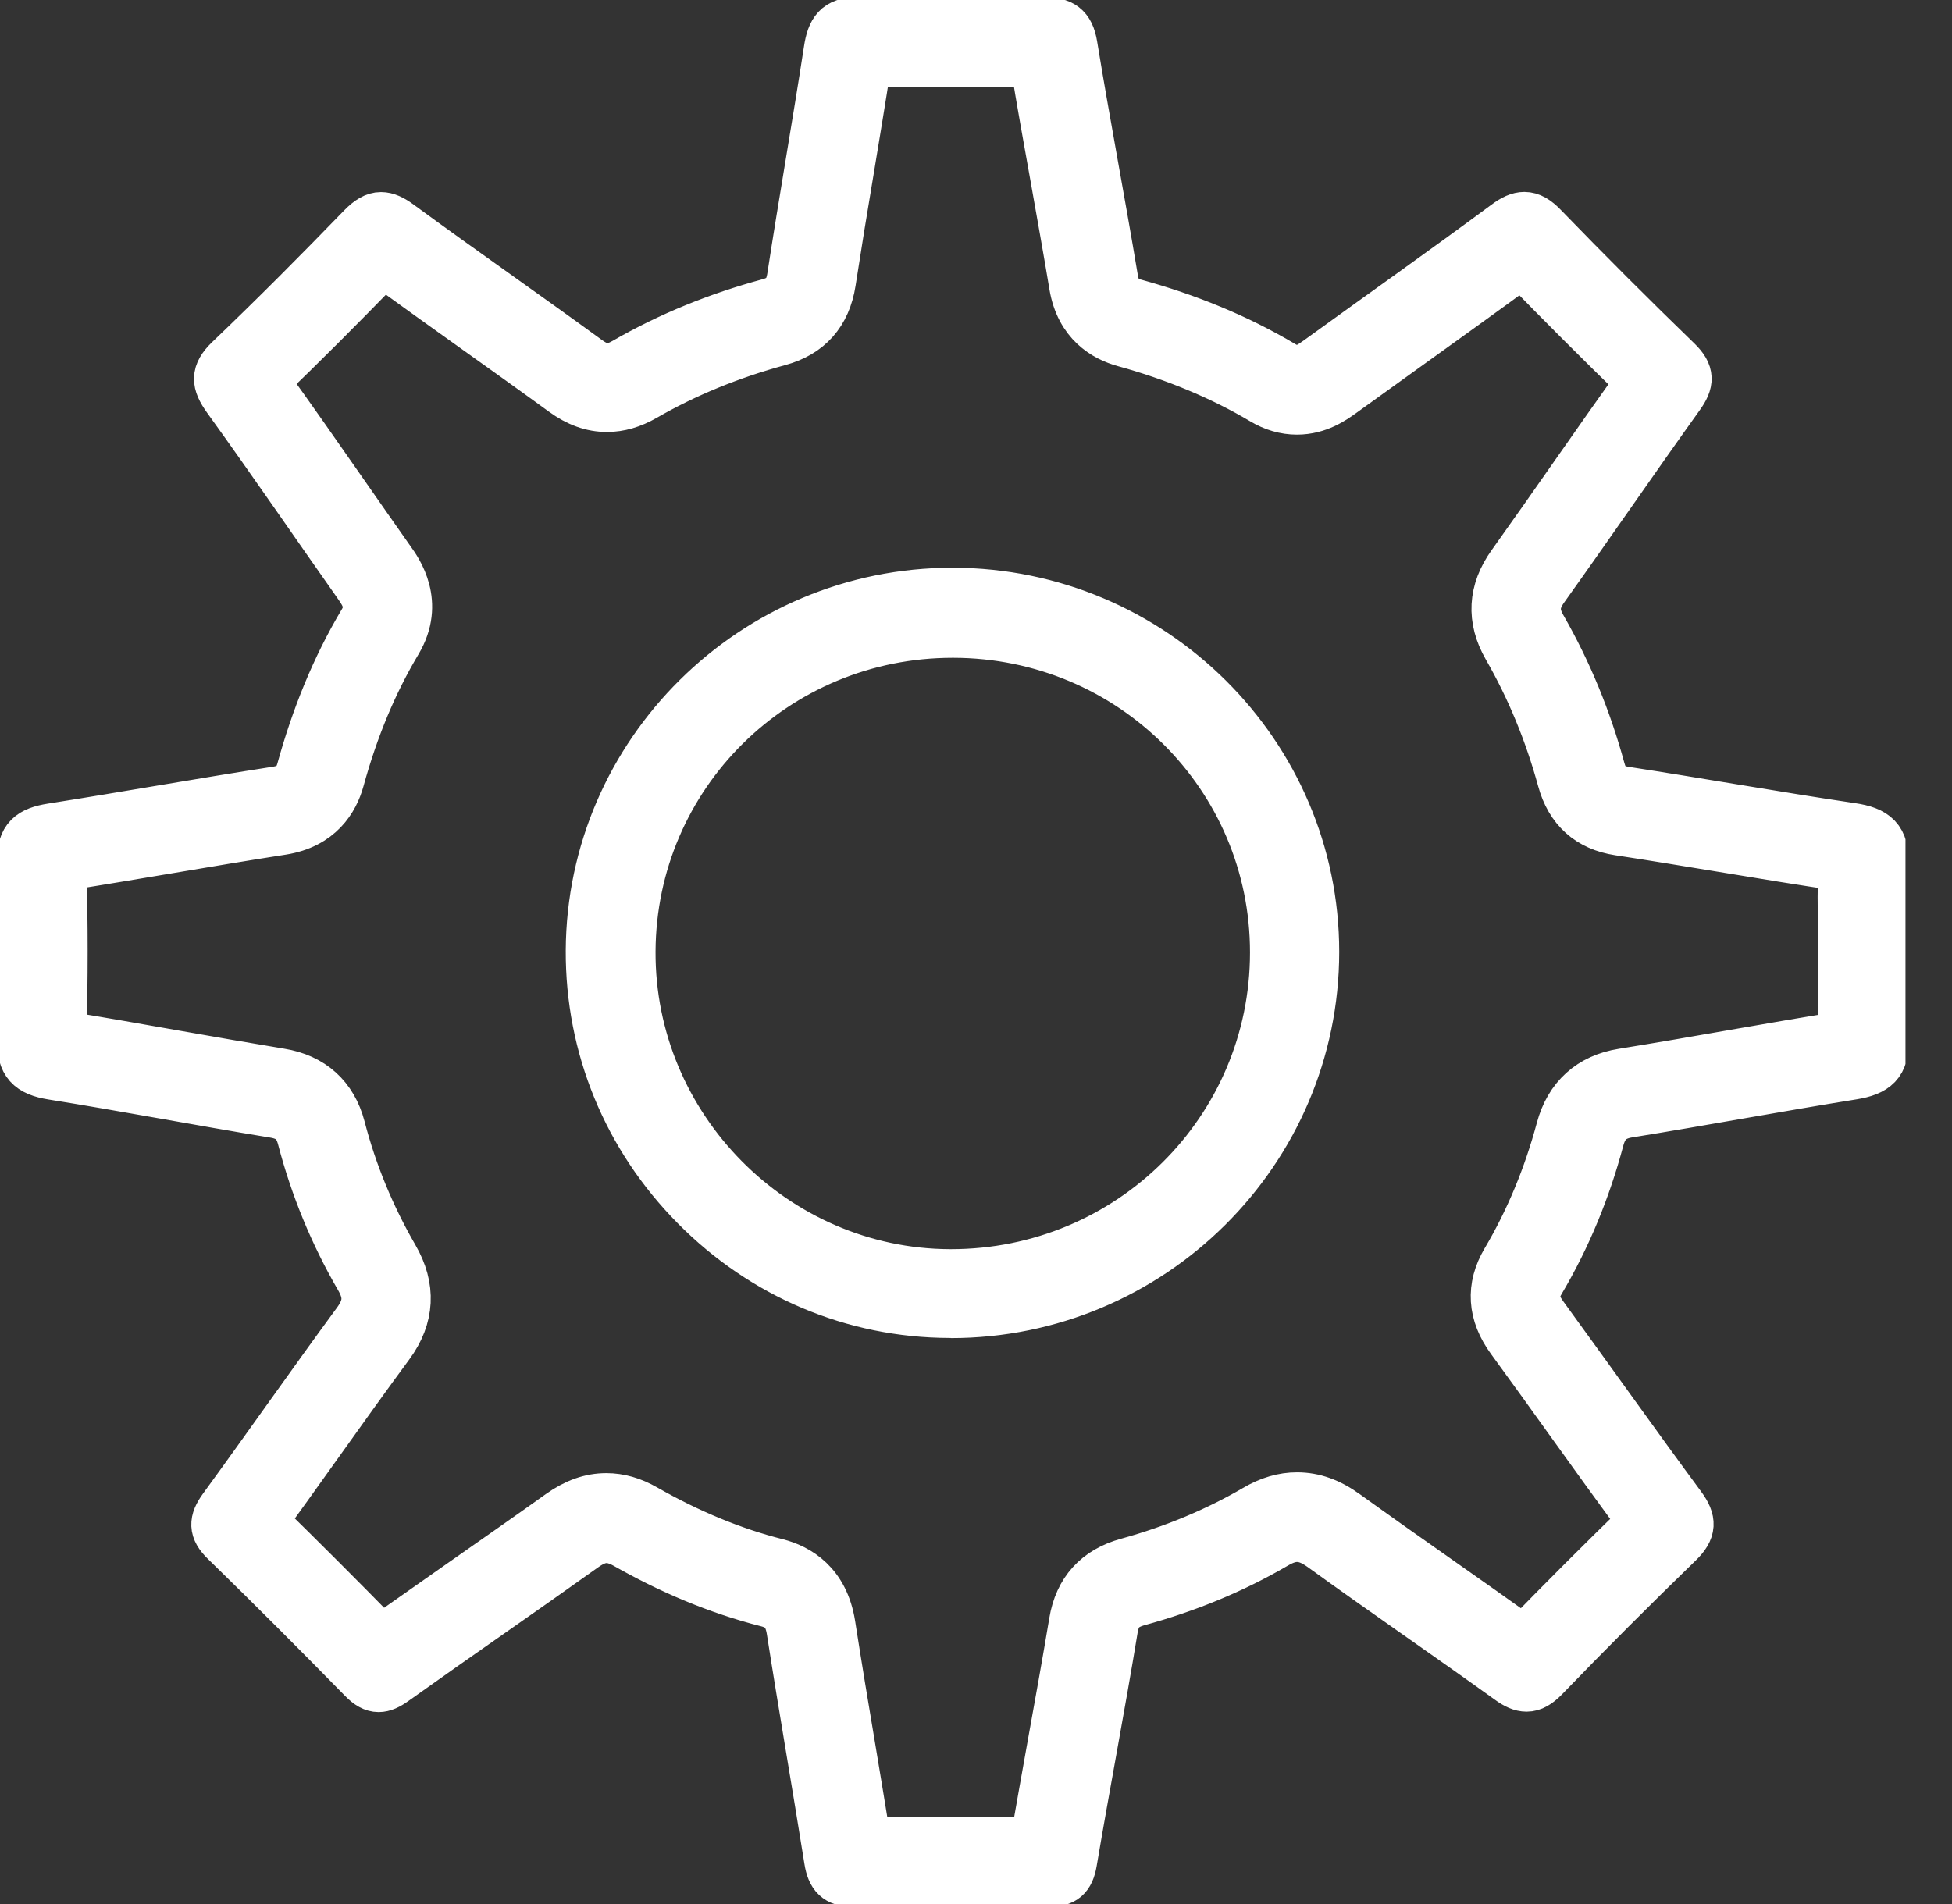 <svg width="41" height="40" viewBox="0 0 41 40" fill="none" xmlns="http://www.w3.org/2000/svg">
<rect x="0" y="0" width="41" height="40" fill="#333333" stroke="none"/>
<g clip-path="url(#clip0_8754_1275)">
<path d="M18.23 1.323C18.734 1.332 19.271 1.335 19.861 1.335C20.45 1.335 21.096 1.332 21.721 1.326C21.855 2.15 22.005 2.978 22.149 3.781C22.278 4.509 22.413 5.26 22.536 5.999C22.668 6.791 23.196 7.096 23.616 7.211C24.681 7.504 25.657 7.912 26.511 8.419C26.746 8.56 26.992 8.631 27.242 8.631C27.696 8.631 28.019 8.396 28.195 8.27C28.665 7.93 29.137 7.592 29.609 7.252C30.384 6.695 31.184 6.122 31.968 5.545C32.772 6.372 33.602 7.202 34.438 8.015C33.98 8.657 33.523 9.308 33.08 9.942C32.642 10.57 32.188 11.215 31.739 11.846C31.331 12.415 31.299 13.008 31.642 13.606C32.135 14.463 32.519 15.396 32.789 16.381C32.959 17.009 33.367 17.376 34.001 17.473C34.717 17.581 35.447 17.704 36.154 17.819C36.984 17.957 37.844 18.098 38.694 18.224C38.671 18.64 38.677 19.051 38.686 19.45C38.689 19.632 38.692 19.814 38.692 19.993C38.692 20.172 38.689 20.354 38.686 20.535C38.68 20.928 38.671 21.333 38.694 21.744C37.935 21.867 37.169 21.999 36.43 22.128C35.658 22.263 34.863 22.401 34.08 22.527C33.396 22.636 32.942 23.049 32.763 23.718C32.499 24.704 32.114 25.634 31.616 26.476C31.284 27.036 31.319 27.602 31.724 28.154C32.135 28.717 32.543 29.284 32.948 29.85C33.446 30.545 33.963 31.261 34.479 31.965C33.649 32.772 32.819 33.602 32.003 34.441C31.443 34.039 30.876 33.64 30.325 33.253C29.647 32.777 28.949 32.285 28.268 31.795C27.931 31.551 27.597 31.431 27.245 31.431C26.948 31.431 26.658 31.516 26.359 31.692C25.549 32.164 24.651 32.54 23.683 32.807C23.029 32.986 22.642 33.414 22.533 34.074C22.389 34.937 22.231 35.814 22.078 36.661C21.961 37.322 21.838 37.999 21.721 38.674C21.119 38.671 20.518 38.668 19.916 38.668C19.315 38.668 18.758 38.668 18.212 38.674C18.106 38.026 18.001 37.38 17.892 36.732C17.748 35.878 17.602 34.998 17.467 34.13C17.329 33.256 16.769 32.936 16.32 32.821C15.402 32.59 14.472 32.205 13.556 31.683C13.28 31.525 13.011 31.448 12.735 31.448C12.4 31.448 12.081 31.563 11.755 31.795C11.095 32.267 10.417 32.739 9.763 33.197C9.188 33.599 8.596 34.015 8.009 34.429C7.129 33.531 6.316 32.719 5.536 31.956C5.917 31.431 6.296 30.9 6.662 30.387C7.161 29.688 7.677 28.964 8.194 28.263C8.631 27.67 8.663 27.042 8.29 26.4C7.798 25.549 7.419 24.634 7.173 23.683C7.003 23.035 6.56 22.633 5.888 22.524C5.163 22.404 4.424 22.275 3.708 22.149C2.925 22.011 2.118 21.867 1.317 21.738C1.349 20.585 1.349 19.403 1.317 18.218C2.062 18.101 2.816 17.974 3.547 17.851C4.327 17.719 5.131 17.584 5.923 17.461C6.727 17.335 7.035 16.807 7.152 16.387C7.451 15.299 7.847 14.351 8.361 13.489C8.851 12.665 8.376 11.987 8.217 11.767C7.889 11.3 7.56 10.831 7.234 10.362C6.695 9.587 6.137 8.789 5.574 8.006C6.337 7.272 7.132 6.477 8.05 5.533C8.684 5.993 9.326 6.454 9.948 6.897C10.564 7.337 11.204 7.792 11.822 8.243C12.128 8.466 12.43 8.575 12.749 8.575C13.014 8.575 13.275 8.499 13.542 8.346C14.395 7.853 15.346 7.463 16.364 7.187C16.997 7.014 17.373 6.592 17.476 5.929C17.596 5.151 17.725 4.359 17.854 3.594C17.977 2.846 18.106 2.077 18.224 1.311M19.969 27.611C24.191 27.611 27.626 24.197 27.629 19.998C27.629 15.833 24.217 12.436 20.019 12.427H20.004C15.821 12.427 12.403 15.809 12.383 19.969C12.374 21.991 13.157 23.9 14.592 25.349C16.026 26.799 17.924 27.602 19.94 27.608H19.969M18.009 0.44C17.572 0.44 17.443 0.645 17.382 1.047C17.138 2.637 16.857 4.219 16.613 5.809C16.566 6.12 16.443 6.269 16.141 6.351C15.079 6.639 14.064 7.047 13.11 7.598C12.981 7.671 12.867 7.71 12.758 7.71C12.623 7.71 12.497 7.654 12.351 7.548C11.036 6.589 9.701 5.662 8.39 4.7C8.243 4.591 8.12 4.535 8.003 4.535C7.868 4.535 7.742 4.612 7.592 4.764C6.68 5.706 5.756 6.636 4.808 7.542C4.494 7.842 4.518 8.047 4.755 8.378C5.688 9.672 6.586 10.986 7.504 12.289C7.677 12.532 7.792 12.749 7.61 13.055C7.029 14.029 6.612 15.076 6.31 16.167C6.234 16.44 6.087 16.56 5.794 16.604C4.221 16.848 2.655 17.129 1.085 17.376C0.642 17.446 0.425 17.596 0.44 18.101C0.478 19.344 0.478 20.591 0.44 21.835C0.425 22.348 0.619 22.527 1.094 22.604C2.649 22.853 4.195 23.149 5.75 23.404C6.078 23.457 6.243 23.604 6.325 23.918C6.595 24.951 7 25.933 7.534 26.854C7.727 27.186 7.721 27.435 7.49 27.755C6.536 29.052 5.615 30.375 4.667 31.674C4.465 31.953 4.456 32.141 4.717 32.393C5.694 33.344 6.653 34.306 7.607 35.28C7.73 35.406 7.839 35.468 7.953 35.468C8.053 35.468 8.158 35.421 8.285 35.33C9.608 34.385 10.951 33.464 12.274 32.519C12.439 32.402 12.585 32.337 12.741 32.337C12.861 32.337 12.984 32.376 13.128 32.455C14.067 32.989 15.061 33.414 16.111 33.681C16.431 33.763 16.555 33.948 16.604 34.271C16.854 35.875 17.135 37.474 17.39 39.079C17.443 39.413 17.575 39.56 17.924 39.56C17.93 39.56 17.933 39.56 17.939 39.56C18.599 39.554 19.262 39.551 19.922 39.551C20.623 39.551 21.322 39.554 22.023 39.56C22.026 39.56 22.029 39.56 22.032 39.56C22.348 39.56 22.486 39.449 22.542 39.117C22.818 37.483 23.132 35.855 23.401 34.221C23.457 33.883 23.607 33.743 23.918 33.657C24.93 33.379 25.898 32.986 26.805 32.455C26.966 32.361 27.107 32.314 27.245 32.314C27.412 32.314 27.57 32.381 27.752 32.51C29.058 33.455 30.387 34.364 31.692 35.303C31.833 35.406 31.95 35.459 32.065 35.459C32.191 35.459 32.311 35.391 32.452 35.245C33.376 34.288 34.315 33.349 35.268 32.425C35.556 32.147 35.559 31.944 35.327 31.63C34.35 30.307 33.402 28.967 32.434 27.638C32.258 27.397 32.205 27.206 32.373 26.925C32.924 25.992 33.332 24.994 33.611 23.947C33.696 23.625 33.86 23.454 34.215 23.399C35.784 23.146 37.348 22.853 38.92 22.601C39.39 22.524 39.619 22.357 39.578 21.838C39.531 21.228 39.566 20.612 39.566 19.996C39.566 19.38 39.531 18.764 39.578 18.153C39.616 17.616 39.39 17.44 38.891 17.367C37.301 17.132 35.72 16.848 34.13 16.604C33.831 16.557 33.707 16.422 33.634 16.152C33.349 15.108 32.942 14.111 32.402 13.169C32.229 12.867 32.249 12.641 32.452 12.359C33.408 11.022 34.335 9.666 35.291 8.332C35.509 8.032 35.517 7.842 35.242 7.575C34.288 6.651 33.349 5.712 32.425 4.758C32.279 4.606 32.153 4.532 32.018 4.532C31.9 4.532 31.777 4.588 31.627 4.7C30.319 5.668 28.99 6.607 27.673 7.56C27.526 7.666 27.394 7.751 27.239 7.751C27.154 7.751 27.063 7.724 26.96 7.663C25.986 7.082 24.939 6.662 23.847 6.36C23.572 6.284 23.451 6.143 23.404 5.85C23.132 4.216 22.818 2.587 22.551 0.953C22.486 0.549 22.299 0.443 21.938 0.443C21.932 0.443 21.926 0.443 21.92 0.443C21.234 0.449 20.547 0.455 19.861 0.455C19.253 0.455 18.643 0.452 18.036 0.44C18.027 0.44 18.018 0.44 18.009 0.44ZM19.975 26.743C19.975 26.743 19.957 26.743 19.949 26.743C16.27 26.728 13.251 23.677 13.269 19.987C13.286 16.29 16.29 13.319 20.01 13.319C20.013 13.319 20.019 13.319 20.025 13.319C23.754 13.325 26.758 16.314 26.755 20.01C26.755 23.736 23.724 26.743 19.975 26.743Z" fill="white"/>
<path d="M18.23 1.323C18.734 1.332 19.271 1.335 19.861 1.335C20.45 1.335 21.096 1.332 21.721 1.326C21.855 2.15 22.005 2.978 22.149 3.781C22.278 4.509 22.413 5.26 22.536 5.999C22.668 6.791 23.196 7.096 23.616 7.211C24.681 7.504 25.657 7.912 26.511 8.419C26.746 8.56 26.992 8.631 27.242 8.631C27.696 8.631 28.019 8.396 28.195 8.27C28.665 7.93 29.137 7.592 29.609 7.252C30.384 6.695 31.184 6.122 31.968 5.545C32.772 6.372 33.602 7.202 34.438 8.015C33.98 8.657 33.523 9.308 33.08 9.942C32.642 10.57 32.188 11.215 31.739 11.846C31.331 12.415 31.299 13.008 31.642 13.606C32.135 14.463 32.519 15.396 32.789 16.381C32.959 17.009 33.367 17.376 34.001 17.473C34.717 17.581 35.447 17.704 36.154 17.819C36.984 17.957 37.844 18.098 38.694 18.224C38.671 18.64 38.677 19.051 38.686 19.45C38.689 19.632 38.692 19.814 38.692 19.993C38.692 20.172 38.689 20.354 38.686 20.535C38.68 20.928 38.671 21.333 38.694 21.744C37.935 21.867 37.169 21.999 36.43 22.128C35.658 22.263 34.863 22.401 34.08 22.527C33.396 22.636 32.942 23.049 32.763 23.718C32.499 24.704 32.114 25.634 31.616 26.476C31.284 27.036 31.319 27.602 31.724 28.154C32.135 28.717 32.543 29.284 32.948 29.85C33.446 30.545 33.963 31.261 34.479 31.965C33.649 32.772 32.819 33.602 32.003 34.441C31.443 34.039 30.876 33.64 30.325 33.253C29.647 32.777 28.949 32.285 28.268 31.795C27.931 31.551 27.597 31.431 27.245 31.431C26.948 31.431 26.658 31.516 26.359 31.692C25.549 32.164 24.651 32.54 23.683 32.807C23.029 32.986 22.642 33.414 22.533 34.074C22.389 34.937 22.231 35.814 22.078 36.661C21.961 37.322 21.838 37.999 21.721 38.674C21.119 38.671 20.518 38.668 19.916 38.668C19.315 38.668 18.758 38.668 18.212 38.674C18.106 38.026 18.001 37.38 17.892 36.732C17.748 35.878 17.602 34.998 17.467 34.13C17.329 33.256 16.769 32.936 16.32 32.821C15.402 32.59 14.472 32.205 13.556 31.683C13.28 31.525 13.011 31.448 12.735 31.448C12.4 31.448 12.081 31.563 11.755 31.795C11.095 32.267 10.417 32.739 9.763 33.197C9.188 33.599 8.596 34.015 8.009 34.429C7.129 33.531 6.316 32.719 5.536 31.956C5.917 31.431 6.296 30.9 6.662 30.387C7.161 29.688 7.677 28.964 8.194 28.263C8.631 27.67 8.663 27.042 8.29 26.4C7.798 25.549 7.419 24.634 7.173 23.683C7.003 23.035 6.56 22.633 5.888 22.524C5.163 22.404 4.424 22.275 3.708 22.149C2.925 22.011 2.118 21.867 1.317 21.738C1.349 20.585 1.349 19.403 1.317 18.218C2.062 18.101 2.816 17.974 3.547 17.851C4.327 17.719 5.131 17.584 5.923 17.461C6.727 17.335 7.035 16.807 7.152 16.387C7.451 15.299 7.847 14.351 8.361 13.489C8.851 12.665 8.376 11.987 8.217 11.767C7.889 11.3 7.56 10.831 7.234 10.362C6.695 9.587 6.137 8.789 5.574 8.006C6.337 7.272 7.132 6.477 8.05 5.533C8.684 5.993 9.326 6.454 9.948 6.897C10.564 7.337 11.204 7.792 11.822 8.243C12.128 8.466 12.43 8.575 12.749 8.575C13.014 8.575 13.275 8.499 13.542 8.346C14.395 7.853 15.346 7.463 16.364 7.187C16.997 7.014 17.373 6.592 17.476 5.929C17.596 5.151 17.725 4.359 17.854 3.594C17.977 2.846 18.106 2.077 18.224 1.311M19.969 27.611C24.191 27.611 27.626 24.197 27.629 19.998C27.629 15.833 24.217 12.436 20.019 12.427H20.004C15.821 12.427 12.403 15.809 12.383 19.969C12.374 21.991 13.157 23.9 14.592 25.349C16.026 26.799 17.924 27.602 19.94 27.608H19.969M18.009 0.44C17.572 0.44 17.443 0.645 17.382 1.047C17.138 2.637 16.857 4.219 16.613 5.809C16.566 6.12 16.443 6.269 16.141 6.351C15.079 6.639 14.064 7.047 13.11 7.598C12.981 7.671 12.867 7.71 12.758 7.71C12.623 7.71 12.497 7.654 12.351 7.548C11.036 6.589 9.701 5.662 8.39 4.7C8.243 4.591 8.12 4.535 8.003 4.535C7.868 4.535 7.742 4.612 7.592 4.764C6.68 5.706 5.756 6.636 4.808 7.542C4.494 7.842 4.518 8.047 4.755 8.378C5.688 9.672 6.586 10.986 7.504 12.289C7.677 12.532 7.792 12.749 7.61 13.055C7.029 14.029 6.612 15.076 6.31 16.167C6.234 16.44 6.087 16.56 5.794 16.604C4.221 16.848 2.655 17.129 1.085 17.376C0.642 17.446 0.425 17.596 0.44 18.101C0.478 19.344 0.478 20.591 0.44 21.835C0.425 22.348 0.619 22.527 1.094 22.604C2.649 22.853 4.195 23.149 5.75 23.404C6.078 23.457 6.243 23.604 6.325 23.918C6.595 24.951 7 25.933 7.534 26.854C7.727 27.186 7.721 27.435 7.49 27.755C6.536 29.052 5.615 30.375 4.667 31.674C4.465 31.953 4.456 32.141 4.717 32.393C5.694 33.344 6.653 34.306 7.607 35.28C7.73 35.406 7.839 35.468 7.953 35.468C8.053 35.468 8.158 35.421 8.285 35.33C9.608 34.385 10.951 33.464 12.274 32.519C12.439 32.402 12.585 32.337 12.741 32.337C12.861 32.337 12.984 32.376 13.128 32.455C14.067 32.989 15.061 33.414 16.111 33.681C16.431 33.763 16.555 33.948 16.604 34.271C16.854 35.875 17.135 37.474 17.39 39.079C17.443 39.413 17.575 39.56 17.924 39.56C17.93 39.56 17.933 39.56 17.939 39.56C18.599 39.554 19.262 39.551 19.922 39.551C20.623 39.551 21.322 39.554 22.023 39.56C22.026 39.56 22.029 39.56 22.032 39.56C22.348 39.56 22.486 39.449 22.542 39.117C22.818 37.483 23.132 35.855 23.401 34.221C23.457 33.883 23.607 33.743 23.918 33.657C24.93 33.379 25.898 32.986 26.805 32.455C26.966 32.361 27.107 32.314 27.245 32.314C27.412 32.314 27.57 32.381 27.752 32.51C29.058 33.455 30.387 34.364 31.692 35.303C31.833 35.406 31.95 35.459 32.065 35.459C32.191 35.459 32.311 35.391 32.452 35.245C33.376 34.288 34.315 33.349 35.268 32.425C35.556 32.147 35.559 31.944 35.327 31.63C34.35 30.307 33.402 28.967 32.434 27.638C32.258 27.397 32.205 27.206 32.373 26.925C32.924 25.992 33.332 24.994 33.611 23.947C33.696 23.625 33.86 23.454 34.215 23.399C35.784 23.146 37.348 22.853 38.92 22.601C39.39 22.524 39.619 22.357 39.578 21.838C39.531 21.228 39.566 20.612 39.566 19.996C39.566 19.38 39.531 18.764 39.578 18.153C39.616 17.616 39.39 17.44 38.891 17.367C37.301 17.132 35.72 16.848 34.13 16.604C33.831 16.557 33.707 16.422 33.634 16.152C33.349 15.108 32.942 14.111 32.402 13.169C32.229 12.867 32.249 12.641 32.452 12.359C33.408 11.022 34.335 9.666 35.291 8.332C35.509 8.032 35.517 7.842 35.242 7.575C34.288 6.651 33.349 5.712 32.425 4.758C32.279 4.606 32.153 4.532 32.018 4.532C31.9 4.532 31.777 4.588 31.627 4.7C30.319 5.668 28.99 6.607 27.673 7.56C27.526 7.666 27.394 7.751 27.239 7.751C27.154 7.751 27.063 7.724 26.96 7.663C25.986 7.082 24.939 6.662 23.847 6.36C23.572 6.284 23.451 6.143 23.404 5.85C23.132 4.216 22.818 2.587 22.551 0.953C22.486 0.549 22.299 0.443 21.938 0.443C21.932 0.443 21.926 0.443 21.92 0.443C21.234 0.449 20.547 0.455 19.861 0.455C19.253 0.455 18.643 0.452 18.036 0.44C18.027 0.44 18.018 0.44 18.009 0.44ZM19.975 26.743C19.975 26.743 19.957 26.743 19.949 26.743C16.27 26.728 13.251 23.677 13.269 19.987C13.286 16.29 16.29 13.319 20.01 13.319C20.013 13.319 20.019 13.319 20.025 13.319C23.754 13.325 26.758 16.314 26.755 20.01C26.755 23.736 23.724 26.743 19.975 26.743Z" stroke="white"/>
</g>
<defs>
<clipPath id="clip0_8754_1275">
<rect width="40.023" height="40" fill="white"/>
</clipPath>
</defs>
</svg>
